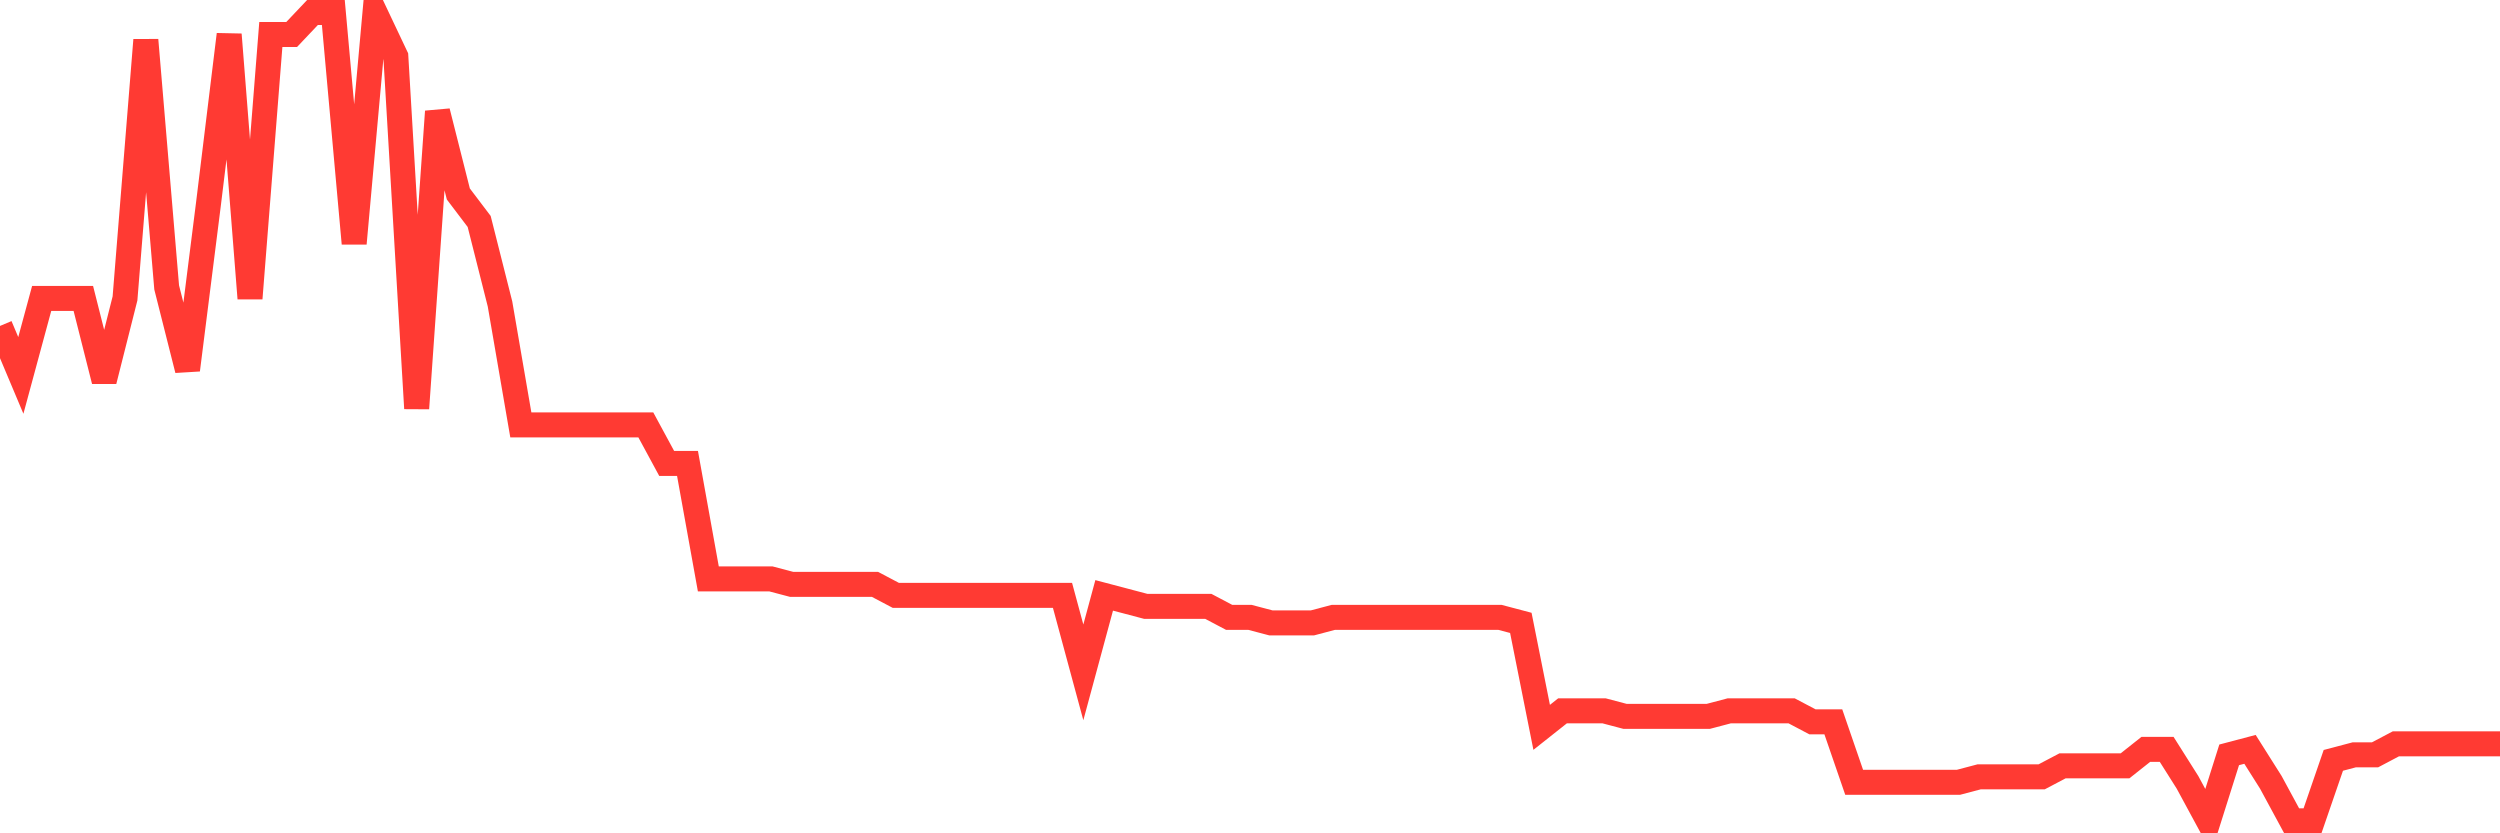 <svg
  xmlns="http://www.w3.org/2000/svg"
  xmlns:xlink="http://www.w3.org/1999/xlink"
  width="120"
  height="40"
  viewBox="0 0 120 40"
  preserveAspectRatio="none"
>
  <polyline
    points="0,15.645 1,18.02 2,14.325 3,14.325 4,14.325 5,18.284 6,14.325 7,1.92 8,13.797 9,17.756 10,9.838 11,1.656 12,14.325 13,1.656 14,1.656 15,0.6 16,0.6 17,11.686 18,0.6 19,2.712 20,19.604 21,5.351 22,9.31 23,10.63 24,14.589 25,20.396 26,20.396 27,20.396 28,20.396 29,20.396 30,20.396 31,20.396 32,22.244 33,22.244 34,27.786 35,27.786 36,27.786 37,27.786 38,28.05 39,28.05 40,28.05 41,28.05 42,28.05 43,28.578 44,28.578 45,28.578 46,28.578 47,28.578 48,28.578 49,28.578 50,28.578 51,28.578 52,32.273 53,28.578 54,28.842 55,29.106 56,29.106 57,29.106 58,29.106 59,29.634 60,29.634 61,29.898 62,29.898 63,29.898 64,29.634 65,29.634 66,29.634 67,29.634 68,29.634 69,29.634 70,29.634 71,29.634 72,29.634 73,29.898 74,34.913 75,34.121 76,34.121 77,34.121 78,34.385 79,34.385 80,34.385 81,34.385 82,34.385 83,34.121 84,34.121 85,34.121 86,34.121 87,34.649 88,34.649 89,37.552 90,37.552 91,37.552 92,37.552 93,37.552 94,37.552 95,37.288 96,37.288 97,37.288 98,37.288 99,36.761 100,36.761 101,36.761 102,36.761 103,35.969 104,35.969 105,37.552 106,39.4 107,36.233 108,35.969 109,37.552 110,39.4 111,39.4 112,36.497 113,36.233 114,36.233 115,35.705 116,35.705 117,35.705 118,35.705 119,35.705 120,35.705"
    fill="none"
    stroke="#ff3a33"
    stroke-width="1.2"
  >
  </polyline>
</svg>